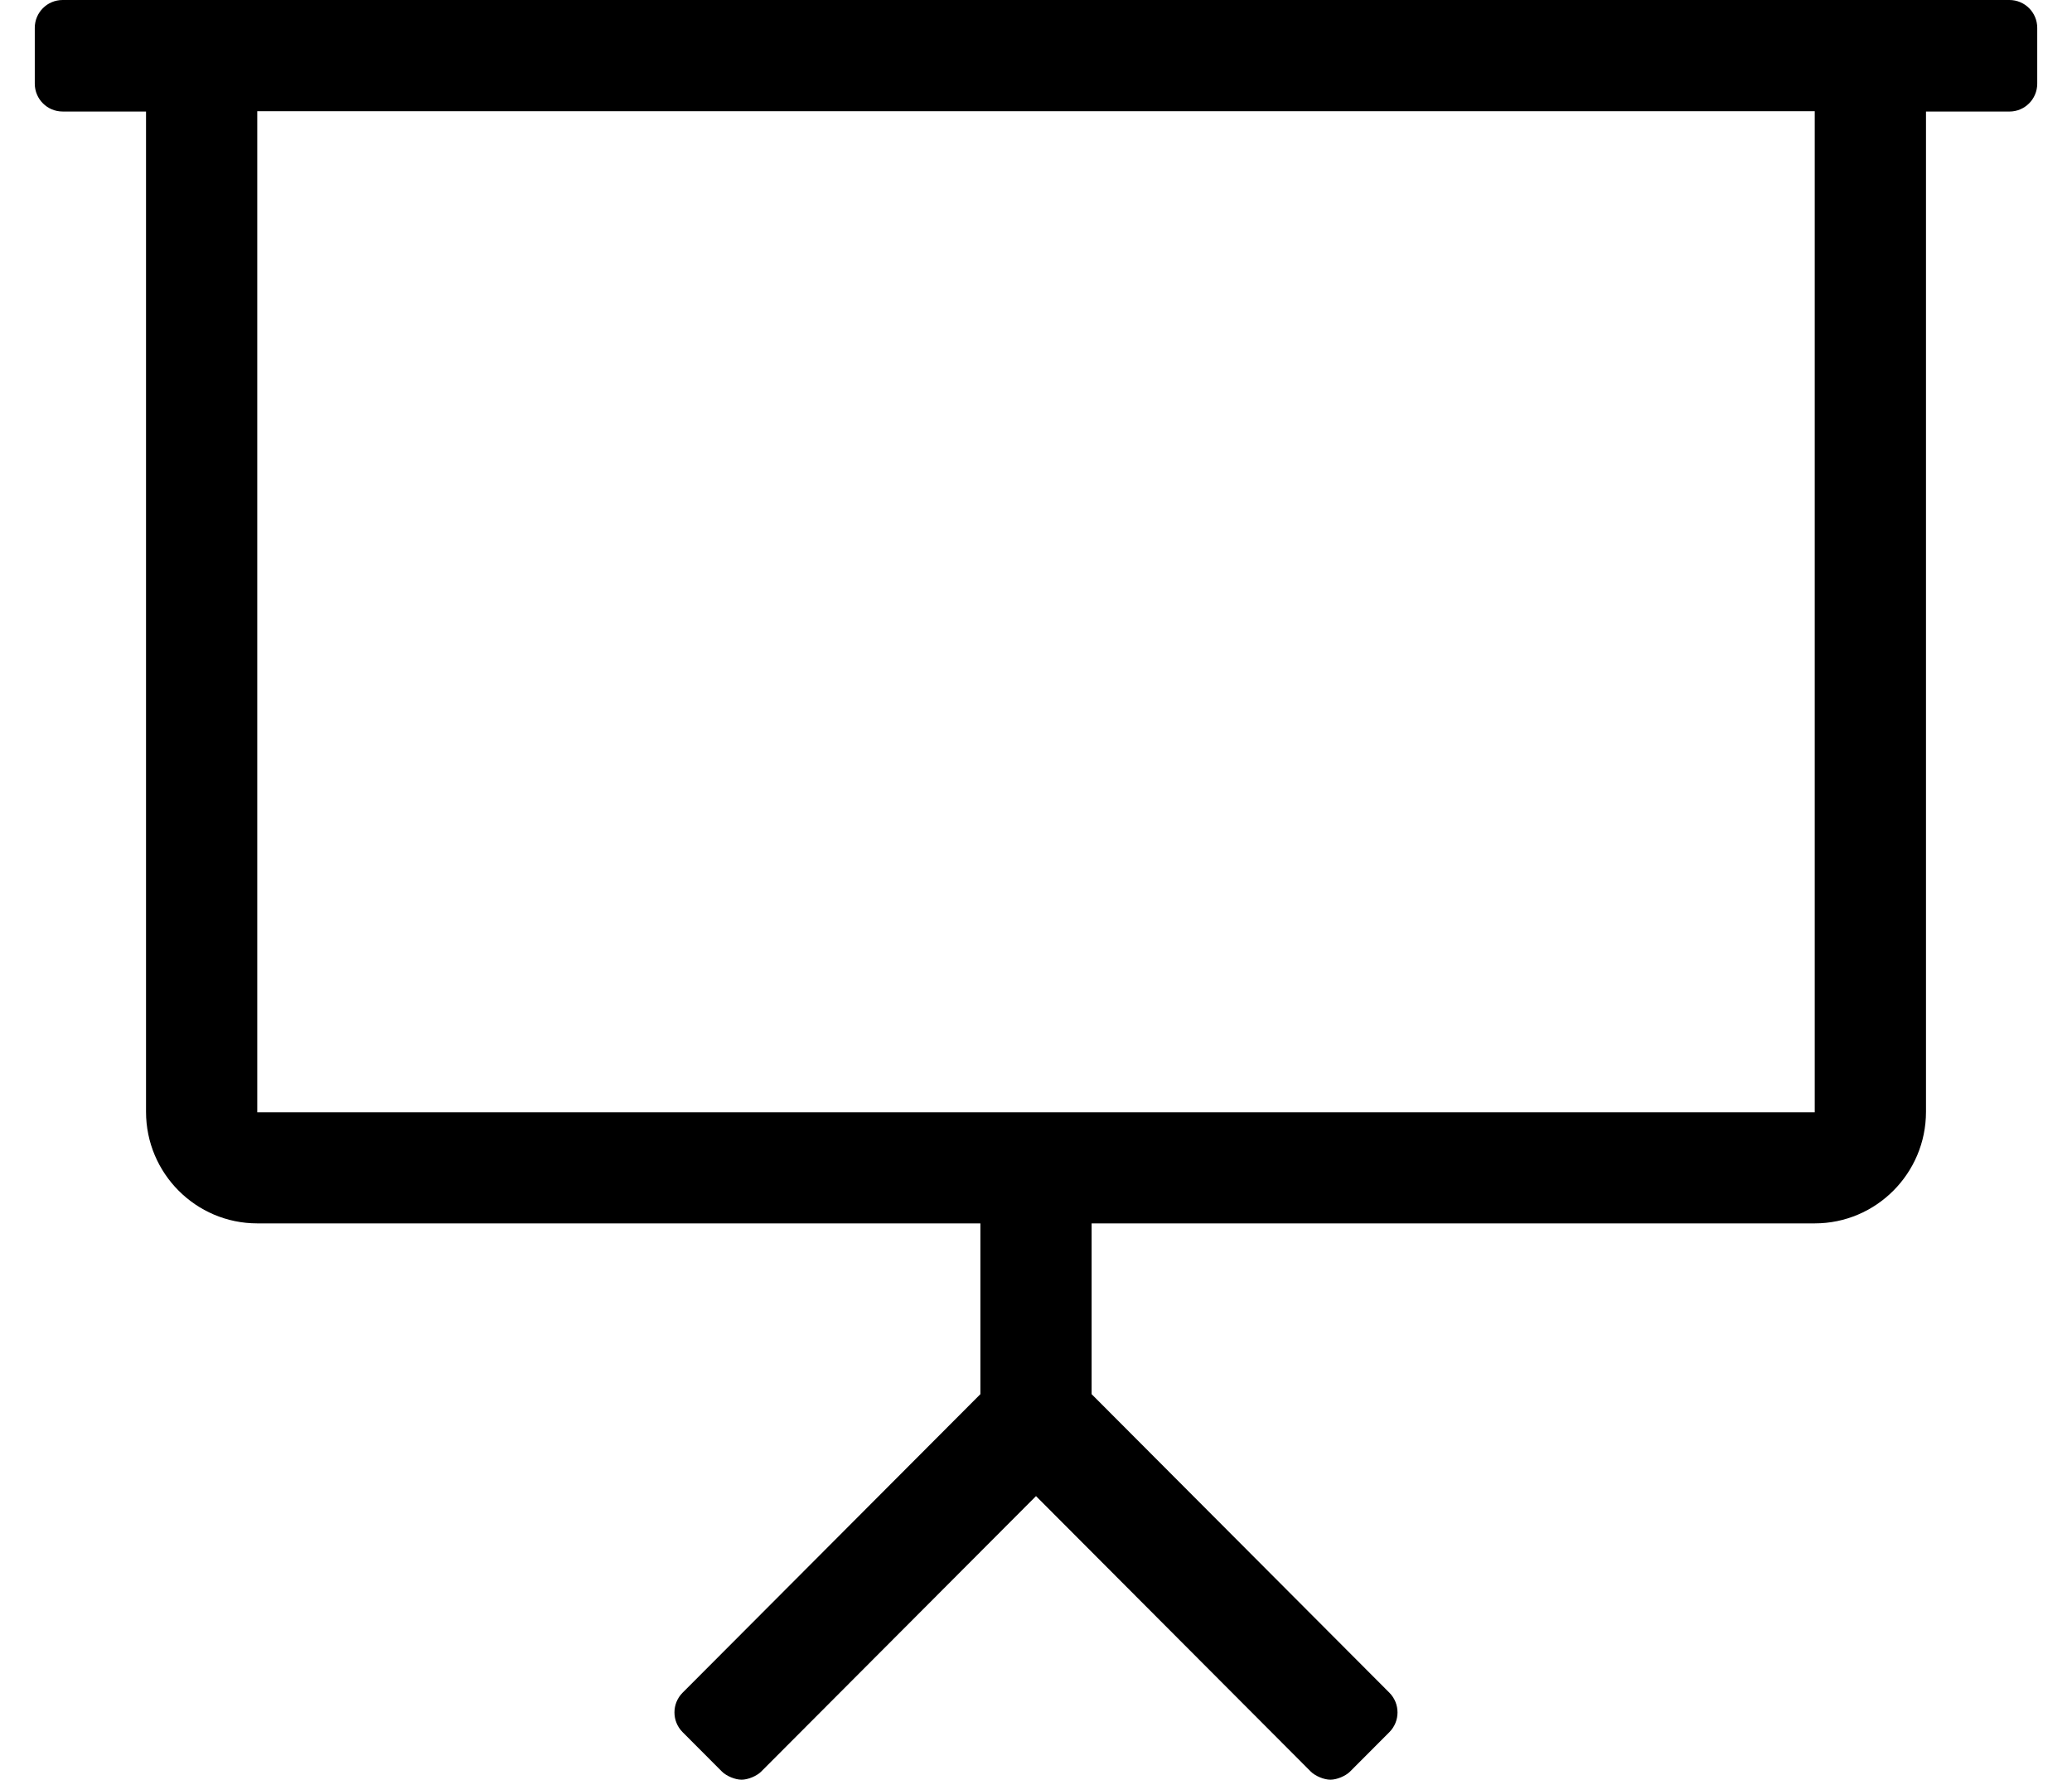 <?xml version="1.0" standalone="no"?>
<!DOCTYPE svg PUBLIC "-//W3C//DTD SVG 1.1//EN" "http://www.w3.org/Graphics/SVG/1.1/DTD/svg11.dtd" >
<svg xmlns="http://www.w3.org/2000/svg" xmlns:xlink="http://www.w3.org/1999/xlink" version="1.1" viewBox="-10 0 596 512">
   <path fill="currentColor"
d="M568 0c4.42 0 8 3.59 8 8.02v16.051c0 4.43 -3.58 8.02 -8 8.02h-24v287.771c0 17.689 -14.34 32.09 -32 32.09h-208v49.13l85.65 85.89c3.119 3.13 3.119 8.21 0 11.34l-11.31 11.341
c-1.292 1.296 -3.825 2.347 -5.655 2.347c-1.829 0 -4.362 -1.051 -5.654 -2.347l-79.03 -79.24l-79.04 79.24c-1.292 1.296 -3.825 2.347 -5.655 2.347c-1.829 0 -4.363 -1.051 -5.654 -2.347l-11.31 -11.341
c-3.12 -3.13 -3.12 -8.21 0 -11.34l85.66 -85.89v-49.13h-208c-17.66 0 -32 -14.4 -32 -32.09v-287.78h-24c-4.42 0 -8 -3.59 -8 -8.021v-16.04c0 -4.43 3.58 -8.02 8 -8.02h560zM512 320v-288h-448v288h448z" />
</svg>
